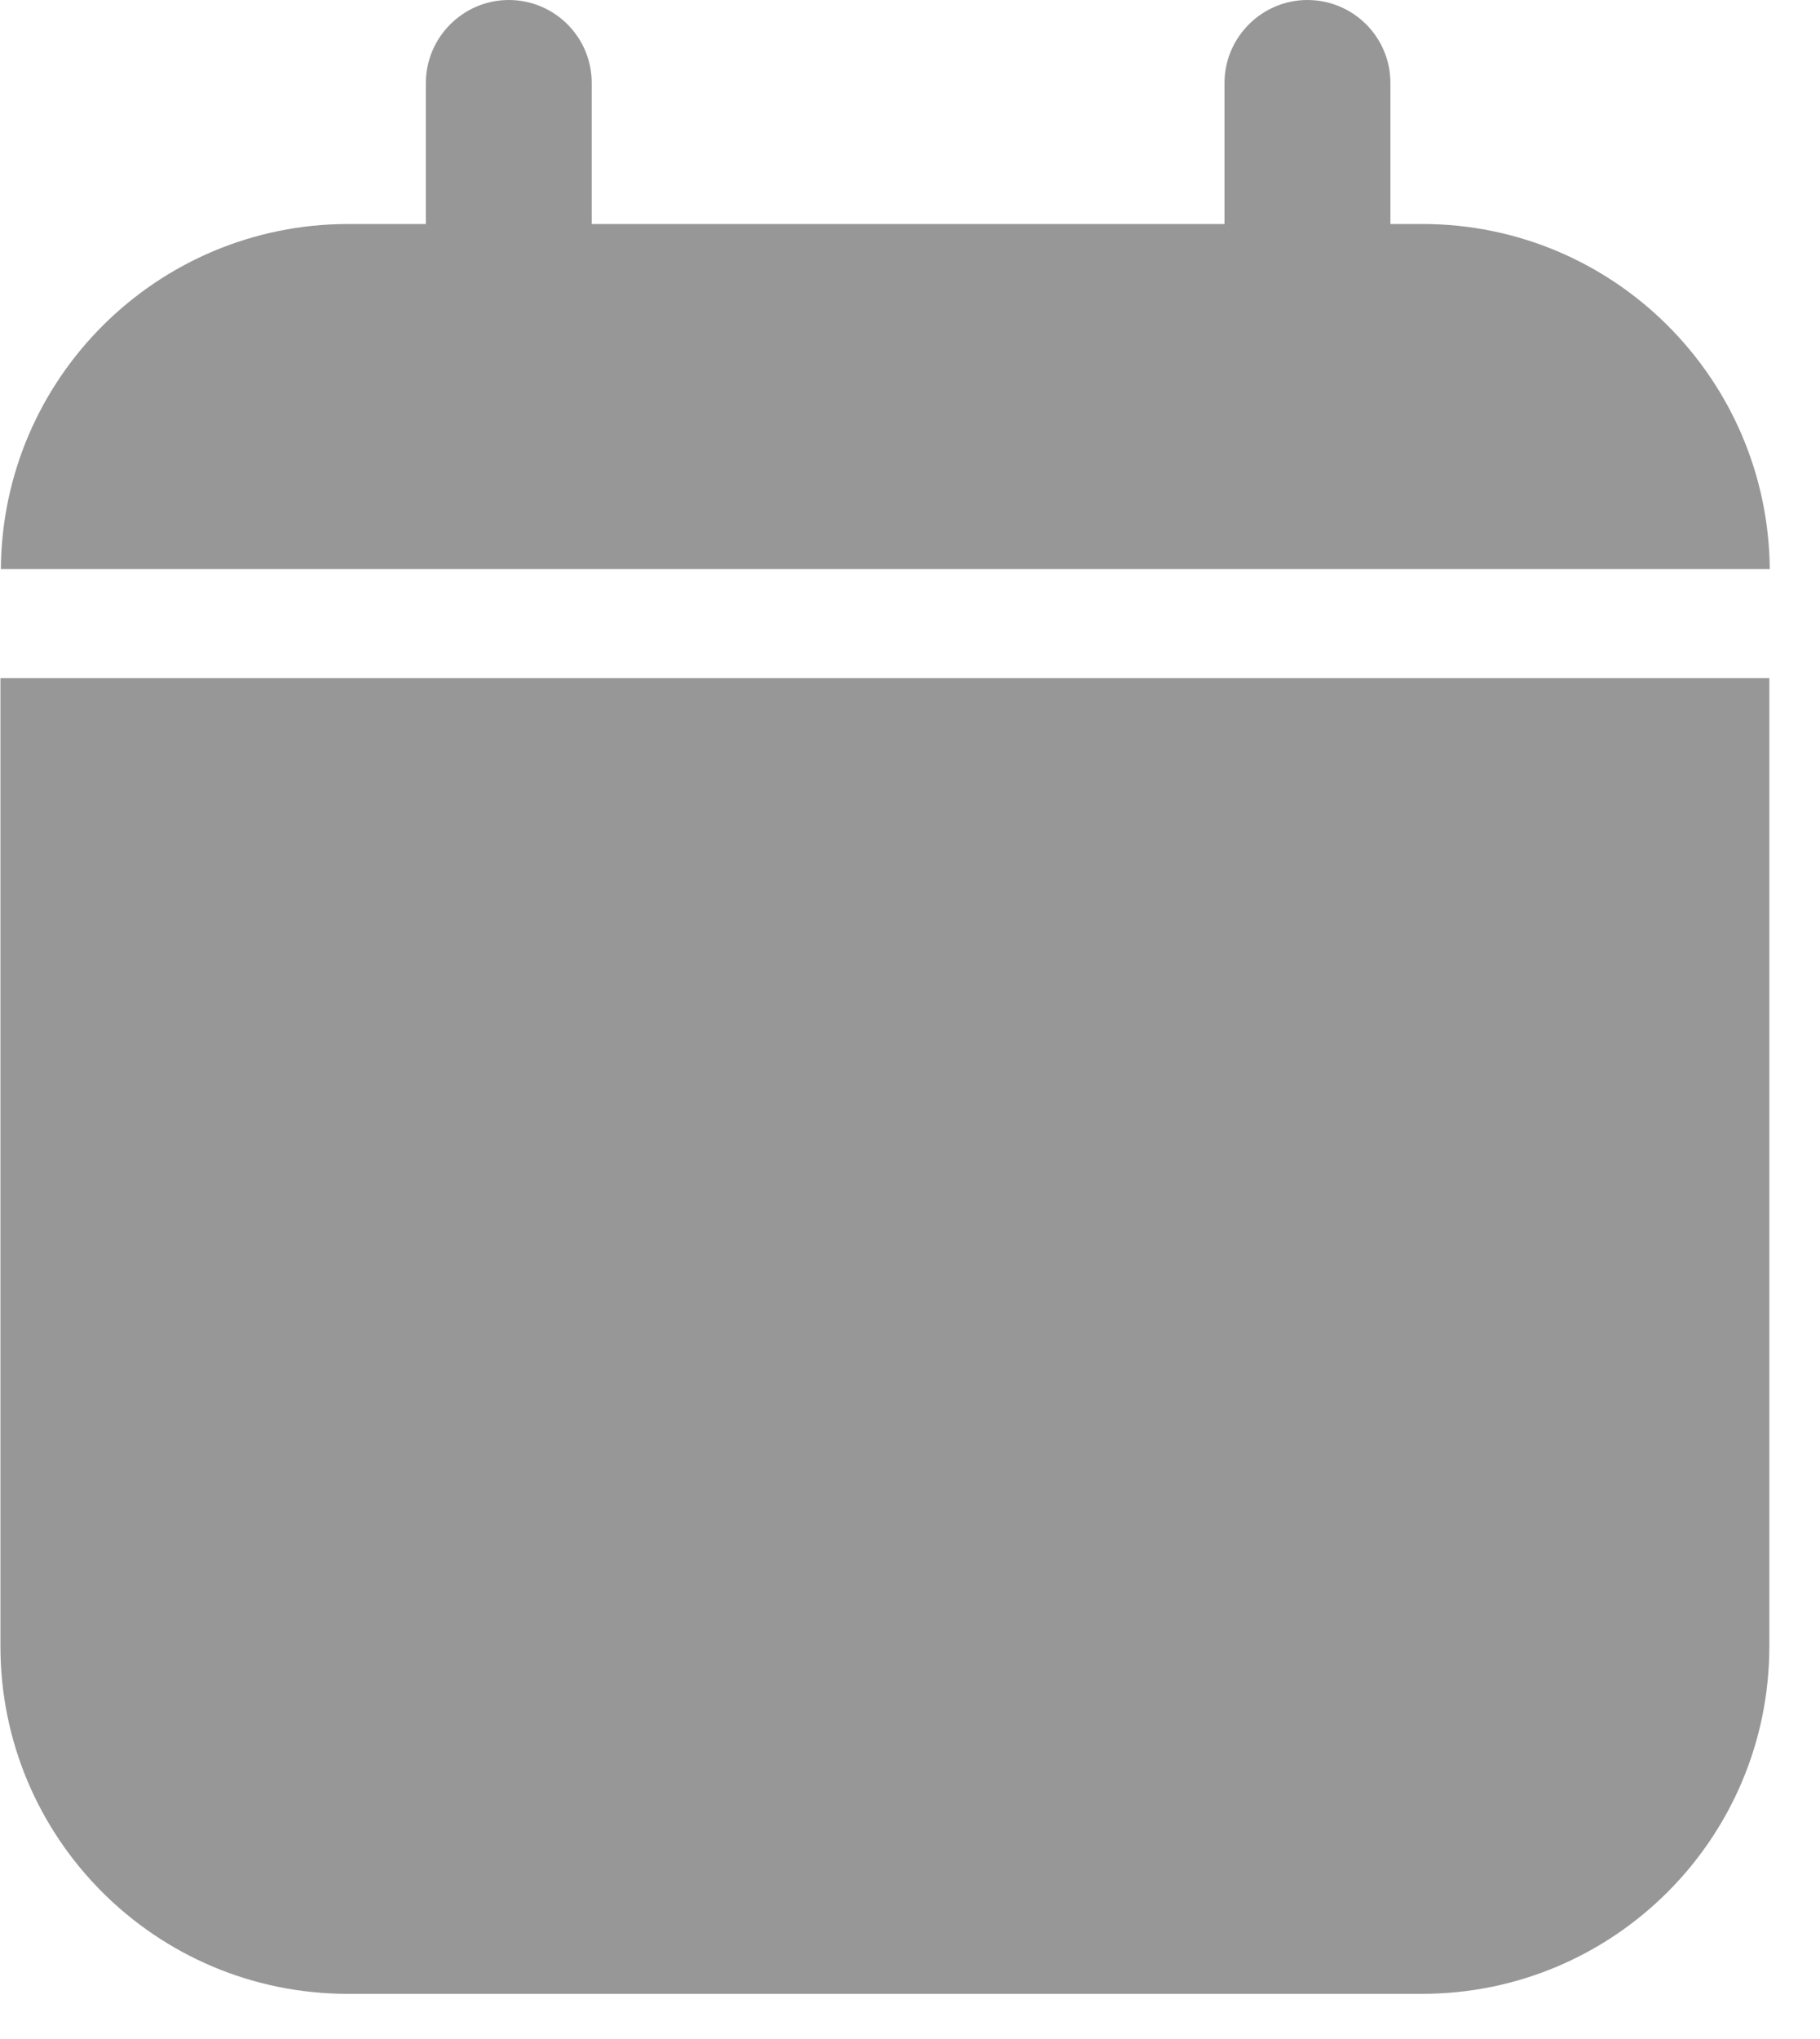 <svg width="25" height="28" viewBox="0 0 25 28" fill="none" xmlns="http://www.w3.org/2000/svg">
<g id="Group">
<g id="Group_2">
<path id="Vector" d="M24.31 7.815C24.288 5.195 22.163 3.076 19.537 3.076H4.785C2.159 3.076 0.029 5.195 0.012 7.815H24.31Z" fill="#979797"/>
<path id="Vector_2" d="M0.006 9.312V22.607C0.006 25.244 2.142 27.38 4.779 27.38H19.531C22.168 27.38 24.304 25.244 24.304 22.607V9.312H0H0.006Z" fill="#979797"/>
</g>
<path id="Vector_3" d="M6.989 5.667C6.362 5.667 5.85 5.16 5.85 4.528V1.139C5.85 0.513 6.362 0 6.989 0C7.615 0 8.128 0.507 8.128 1.139V4.528C8.128 5.155 7.615 5.667 6.989 5.667Z" fill="#979797"/>
<path id="Vector_4" d="M17.959 5.667C17.333 5.667 16.82 5.16 16.82 4.528V1.139C16.82 0.513 17.333 0 17.959 0C18.586 0 19.099 0.507 19.099 1.139V4.528C19.099 5.155 18.586 5.667 17.959 5.667Z" fill="#979797"/>
</g>
</svg>
